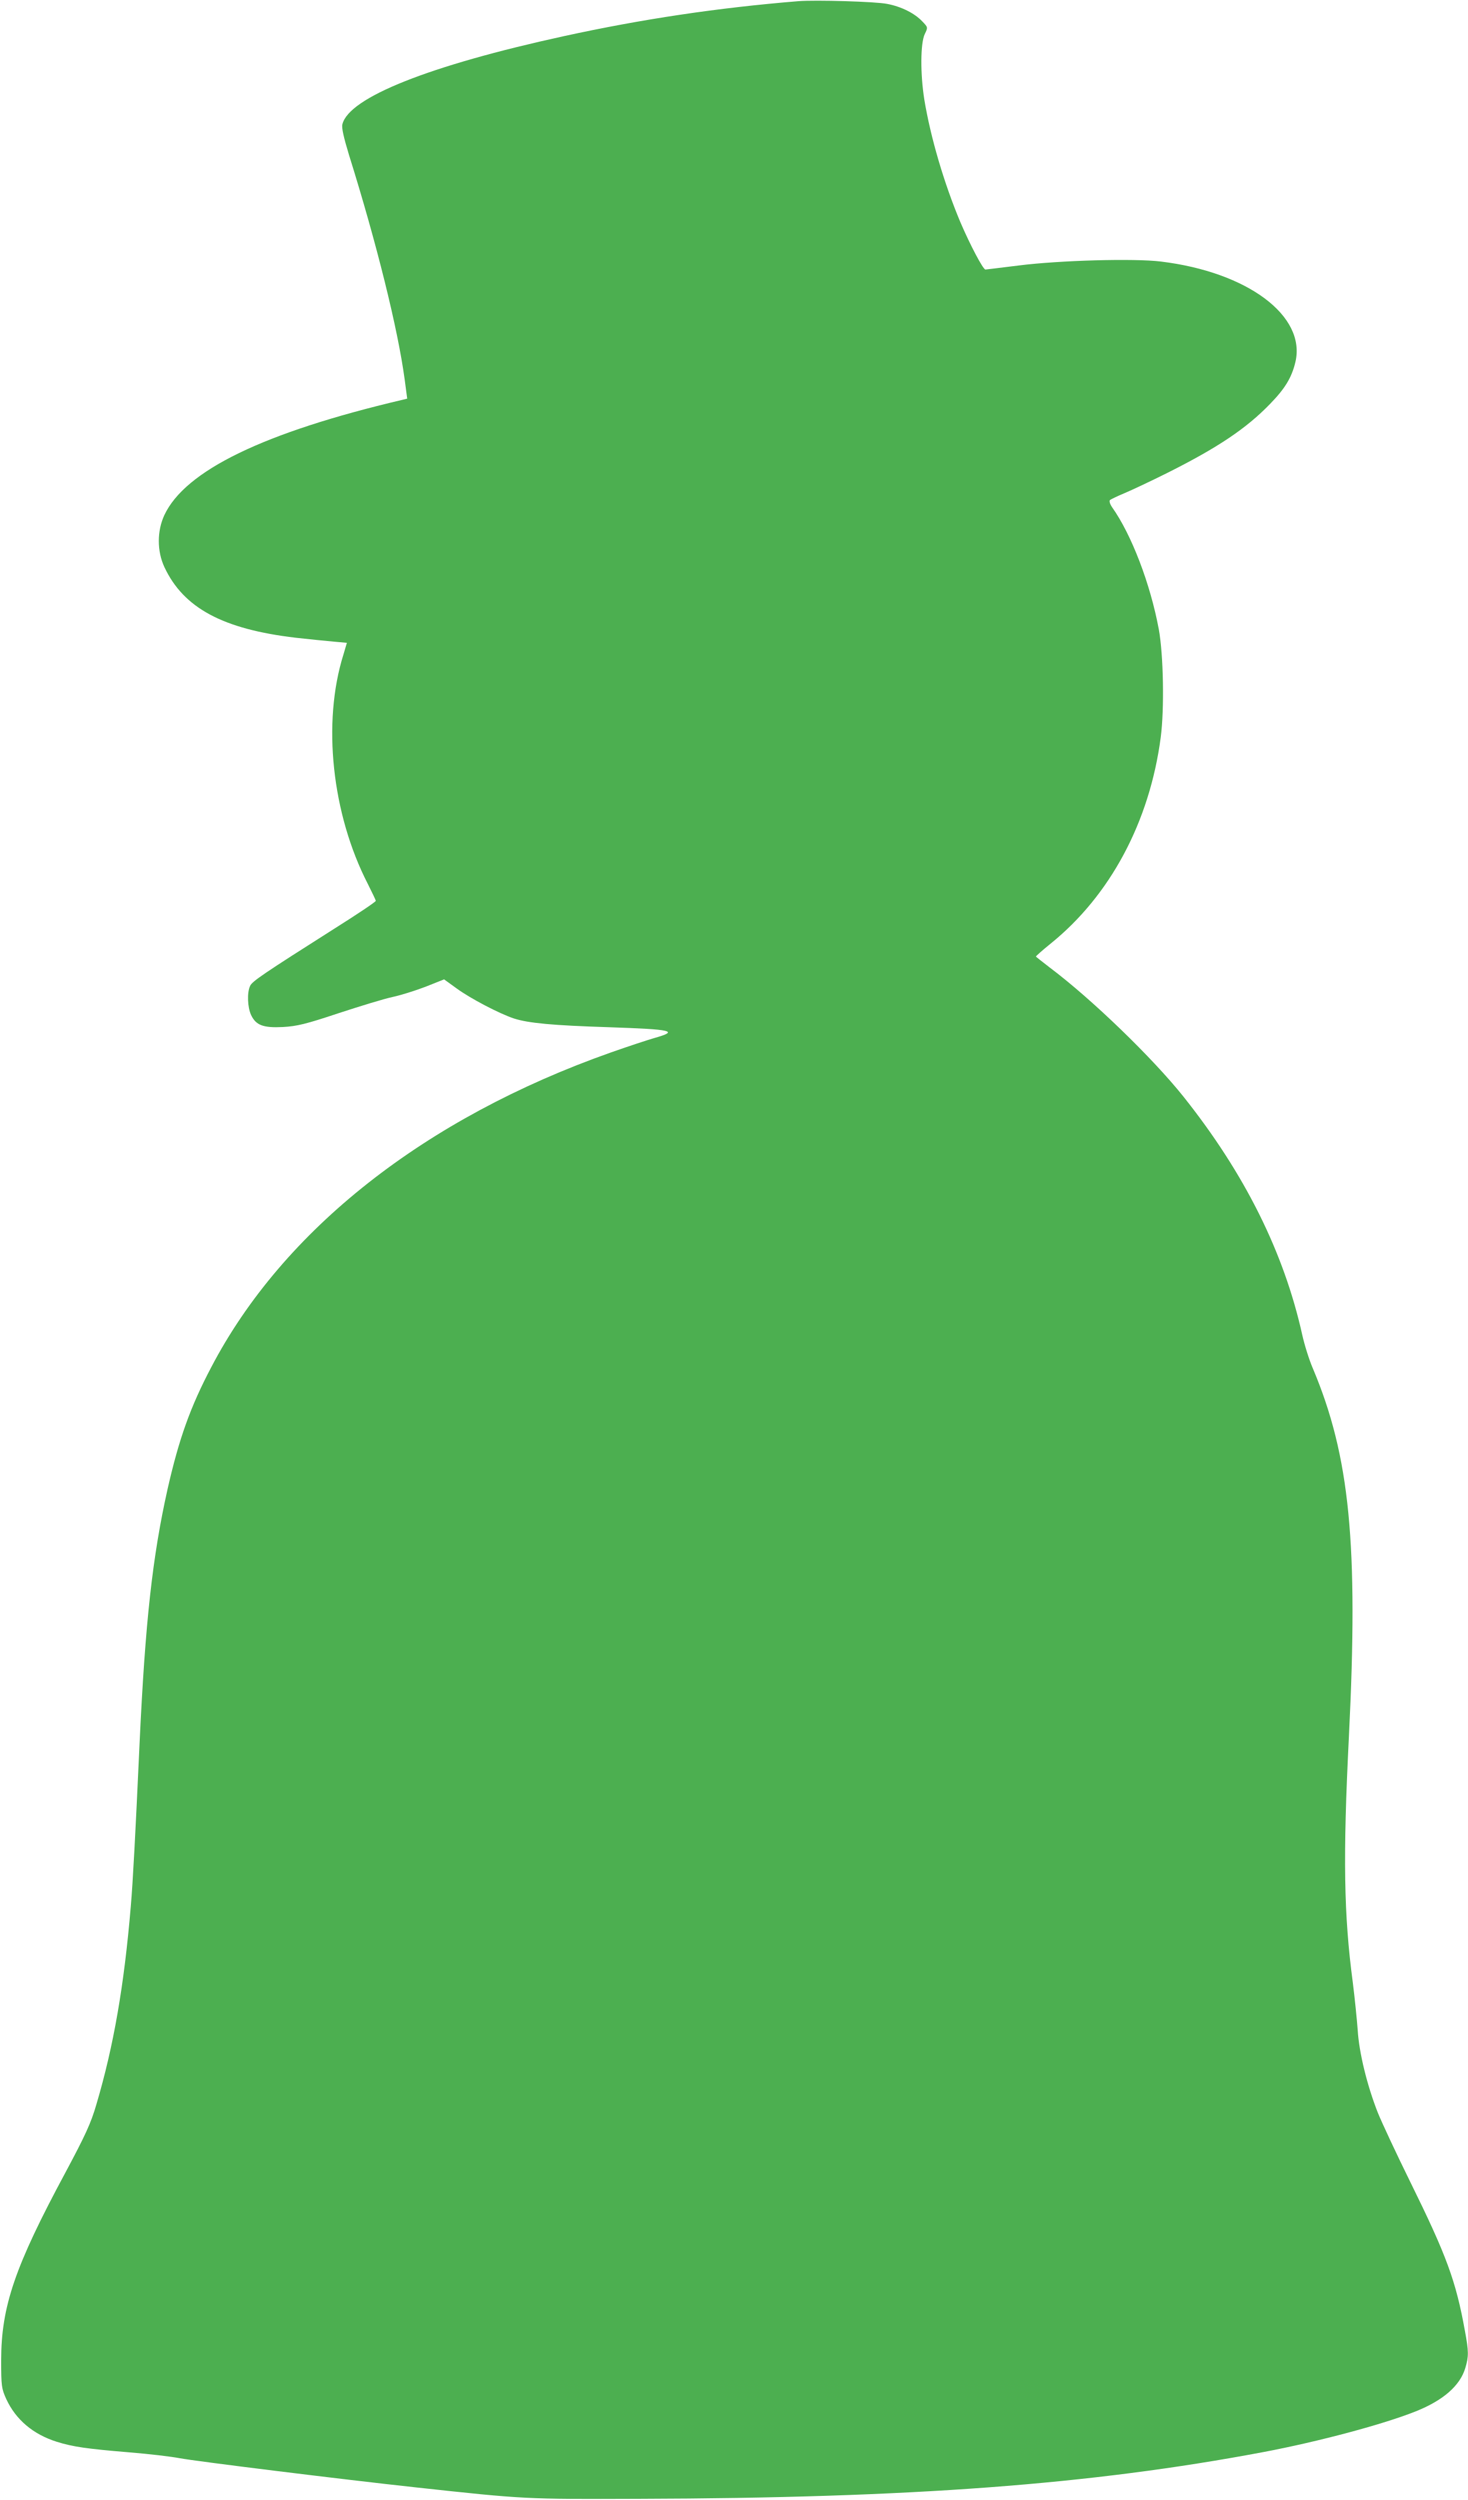 <?xml version="1.0" standalone="no"?>
<!DOCTYPE svg PUBLIC "-//W3C//DTD SVG 20010904//EN"
 "http://www.w3.org/TR/2001/REC-SVG-20010904/DTD/svg10.dtd">
<svg version="1.0" xmlns="http://www.w3.org/2000/svg"
 width="752pt" height="1280pt" viewBox="0 0 752 1280"
 preserveAspectRatio="xMidYMid meet">
<g transform="translate(0,1280) scale(0.1,-0.1)"
fill="#4caf50" stroke="none">
<path d="M4090 12794 c-416 -34 -802 -92 -1201 -179 -692 -151 -1101 -314
-1135 -451 -5 -18 7 -69 34 -158 141 -450 250 -889 285 -1149 l13 -98 -25 -6
c-710 -167 -1112 -362 -1219 -590 -38 -82 -38 -184 0 -266 98 -210 300 -318
673 -362 72 -8 160 -17 196 -20 l66 -6 -18 -61 c-109 -348 -59 -815 125 -1173
22 -44 41 -83 41 -87 0 -5 -94 -68 -210 -141 -364 -231 -424 -271 -434 -295
-16 -34 -13 -109 5 -148 25 -53 62 -67 163 -62 72 4 118 15 286 71 110 36 234
74 277 83 42 9 118 33 170 53 l93 37 65 -47 c70 -51 217 -128 292 -153 73 -24
200 -36 488 -45 324 -11 361 -19 233 -55 -38 -11 -138 -44 -223 -74 -953 -336
-1680 -908 -2048 -1612 -107 -203 -165 -366 -223 -621 -78 -348 -115 -682
-144 -1304 -22 -482 -34 -705 -45 -835 -34 -405 -88 -716 -176 -1013 -28 -97
-57 -159 -158 -348 -260 -483 -330 -687 -330 -964 0 -130 2 -144 26 -197 49
-106 138 -181 259 -219 83 -26 155 -36 370 -54 101 -8 218 -22 259 -30 78 -15
828 -108 1215 -150 552 -60 553 -60 1137 -58 1400 4 2316 73 3198 239 286 54
618 143 783 209 140 56 226 131 253 221 18 60 18 85 -2 192 -46 255 -94 385
-280 762 -69 140 -144 300 -166 354 -55 140 -96 307 -103 423 -4 54 -15 163
-25 243 -46 345 -51 643 -20 1260 49 984 5 1435 -185 1885 -19 44 -43 121 -54
171 -94 423 -295 826 -608 1219 -158 198 -470 500 -686 662 -37 29 -69 53 -70
56 -1 2 33 32 75 66 305 246 507 623 564 1056 19 144 14 424 -10 554 -43 231
-139 483 -239 624 -11 16 -16 32 -11 37 5 4 38 20 74 35 36 15 136 62 222 105
259 130 403 227 524 352 77 79 111 135 130 215 55 236 -245 460 -689 514 -139
17 -520 6 -727 -20 -91 -11 -168 -21 -172 -21 -12 0 -79 127 -129 244 -83 198
-152 432 -184 626 -21 131 -20 289 2 335 17 35 17 35 -13 66 -39 41 -106 75
-179 89 -59 12 -368 21 -455 14z"/>
</g>
</svg>
